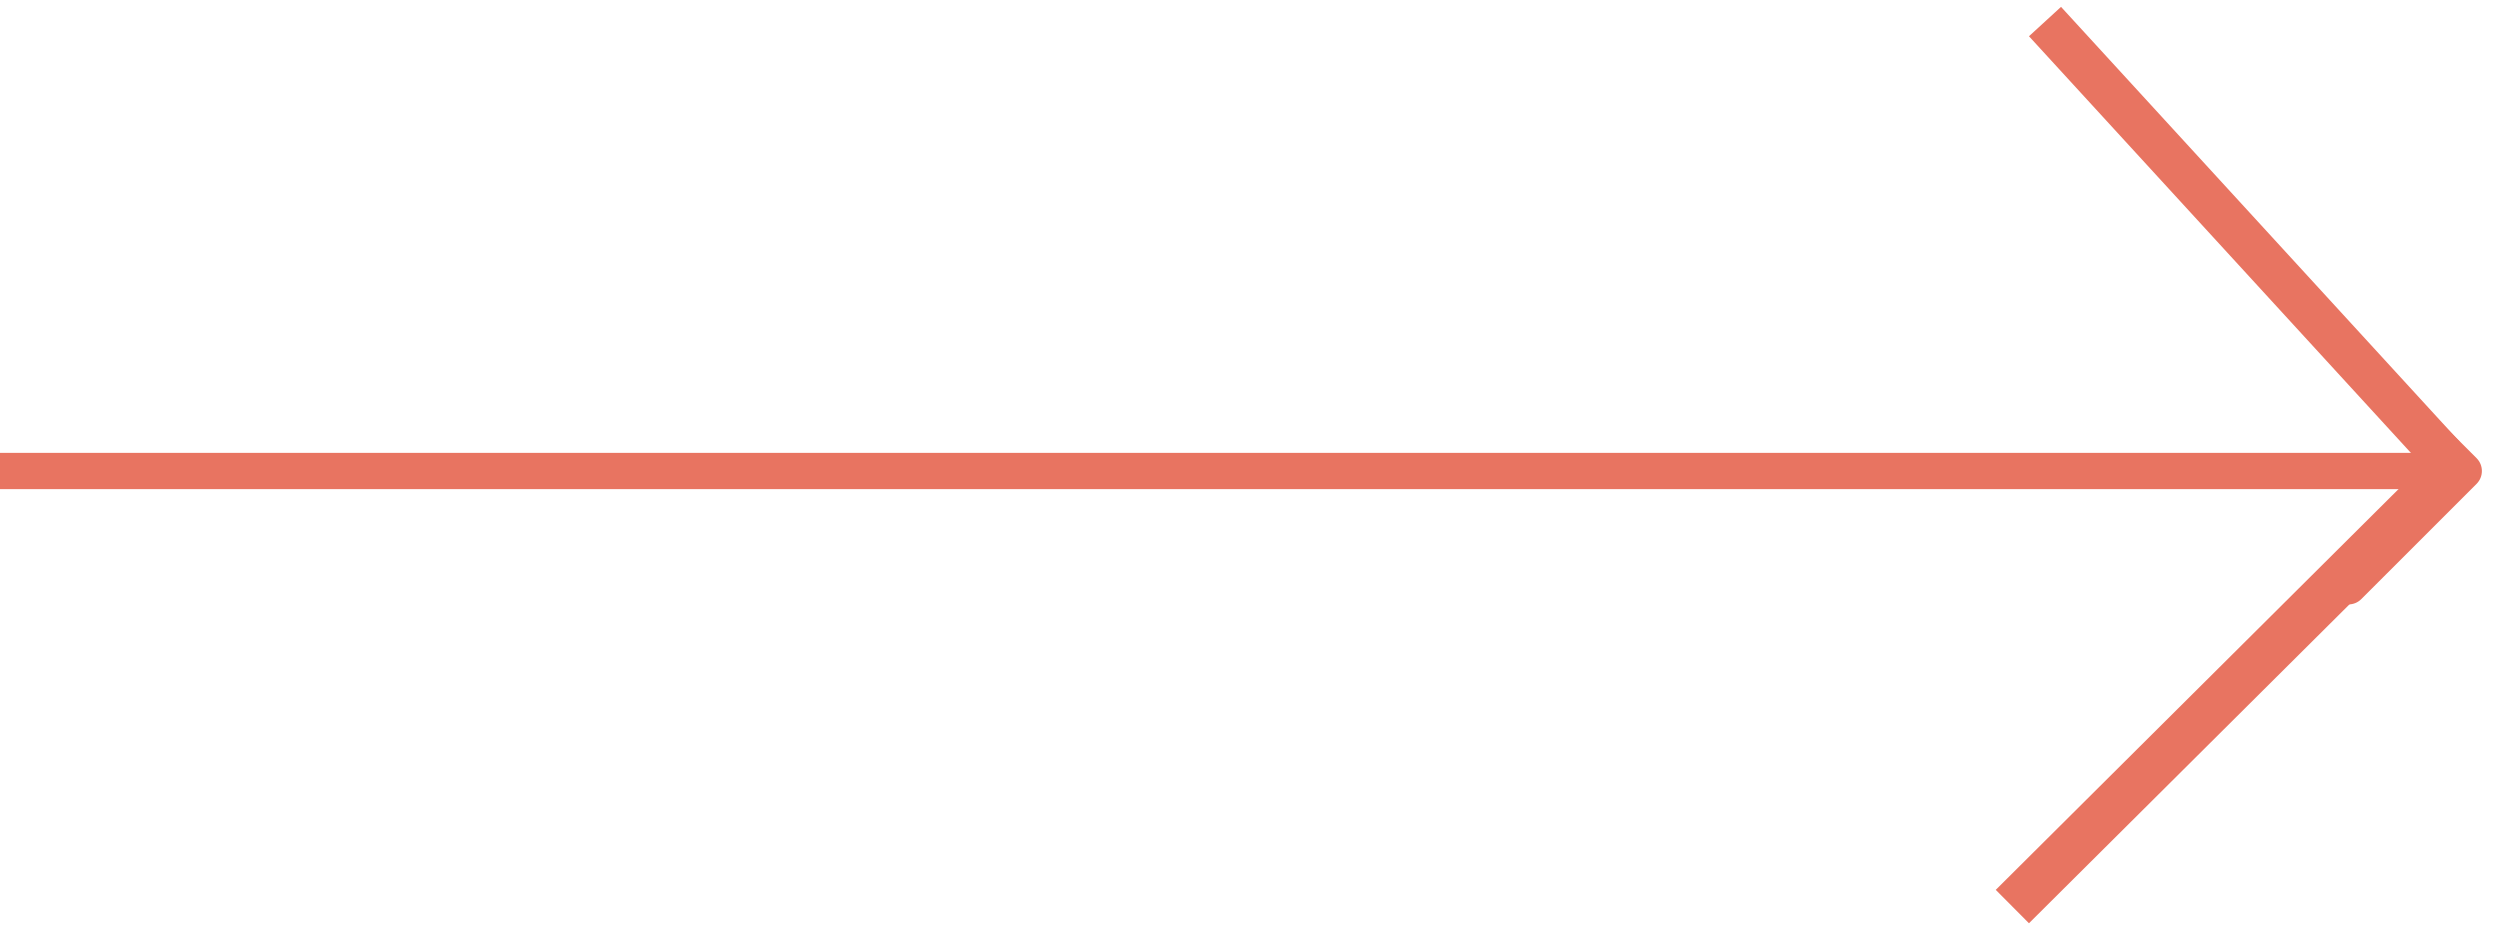 <svg width="69" height="26" viewBox="0 0 69 26" fill="none" xmlns="http://www.w3.org/2000/svg">
<path d="M68.354 13.354C68.549 13.158 68.549 12.842 68.354 12.646L65.172 9.464C64.976 9.269 64.66 9.269 64.465 9.464C64.269 9.66 64.269 9.976 64.465 10.172L67.293 13L64.465 15.828C64.269 16.024 64.269 16.34 64.465 16.535C64.66 16.731 64.976 16.731 65.172 16.535L68.354 13.354ZM0 13.5L68 13.5V12.5L0 12.5L0 13.5Z" fill="#E87461"/>
<line x1="56.442" y1="0.595" x2="67.442" y2="12.595" stroke="#E87461" stroke-width="1.2"/>
<line x1="55.541" y1="25.021" x2="67.081" y2="13.539" stroke="#E87461" stroke-width="1.3"/>
</svg>